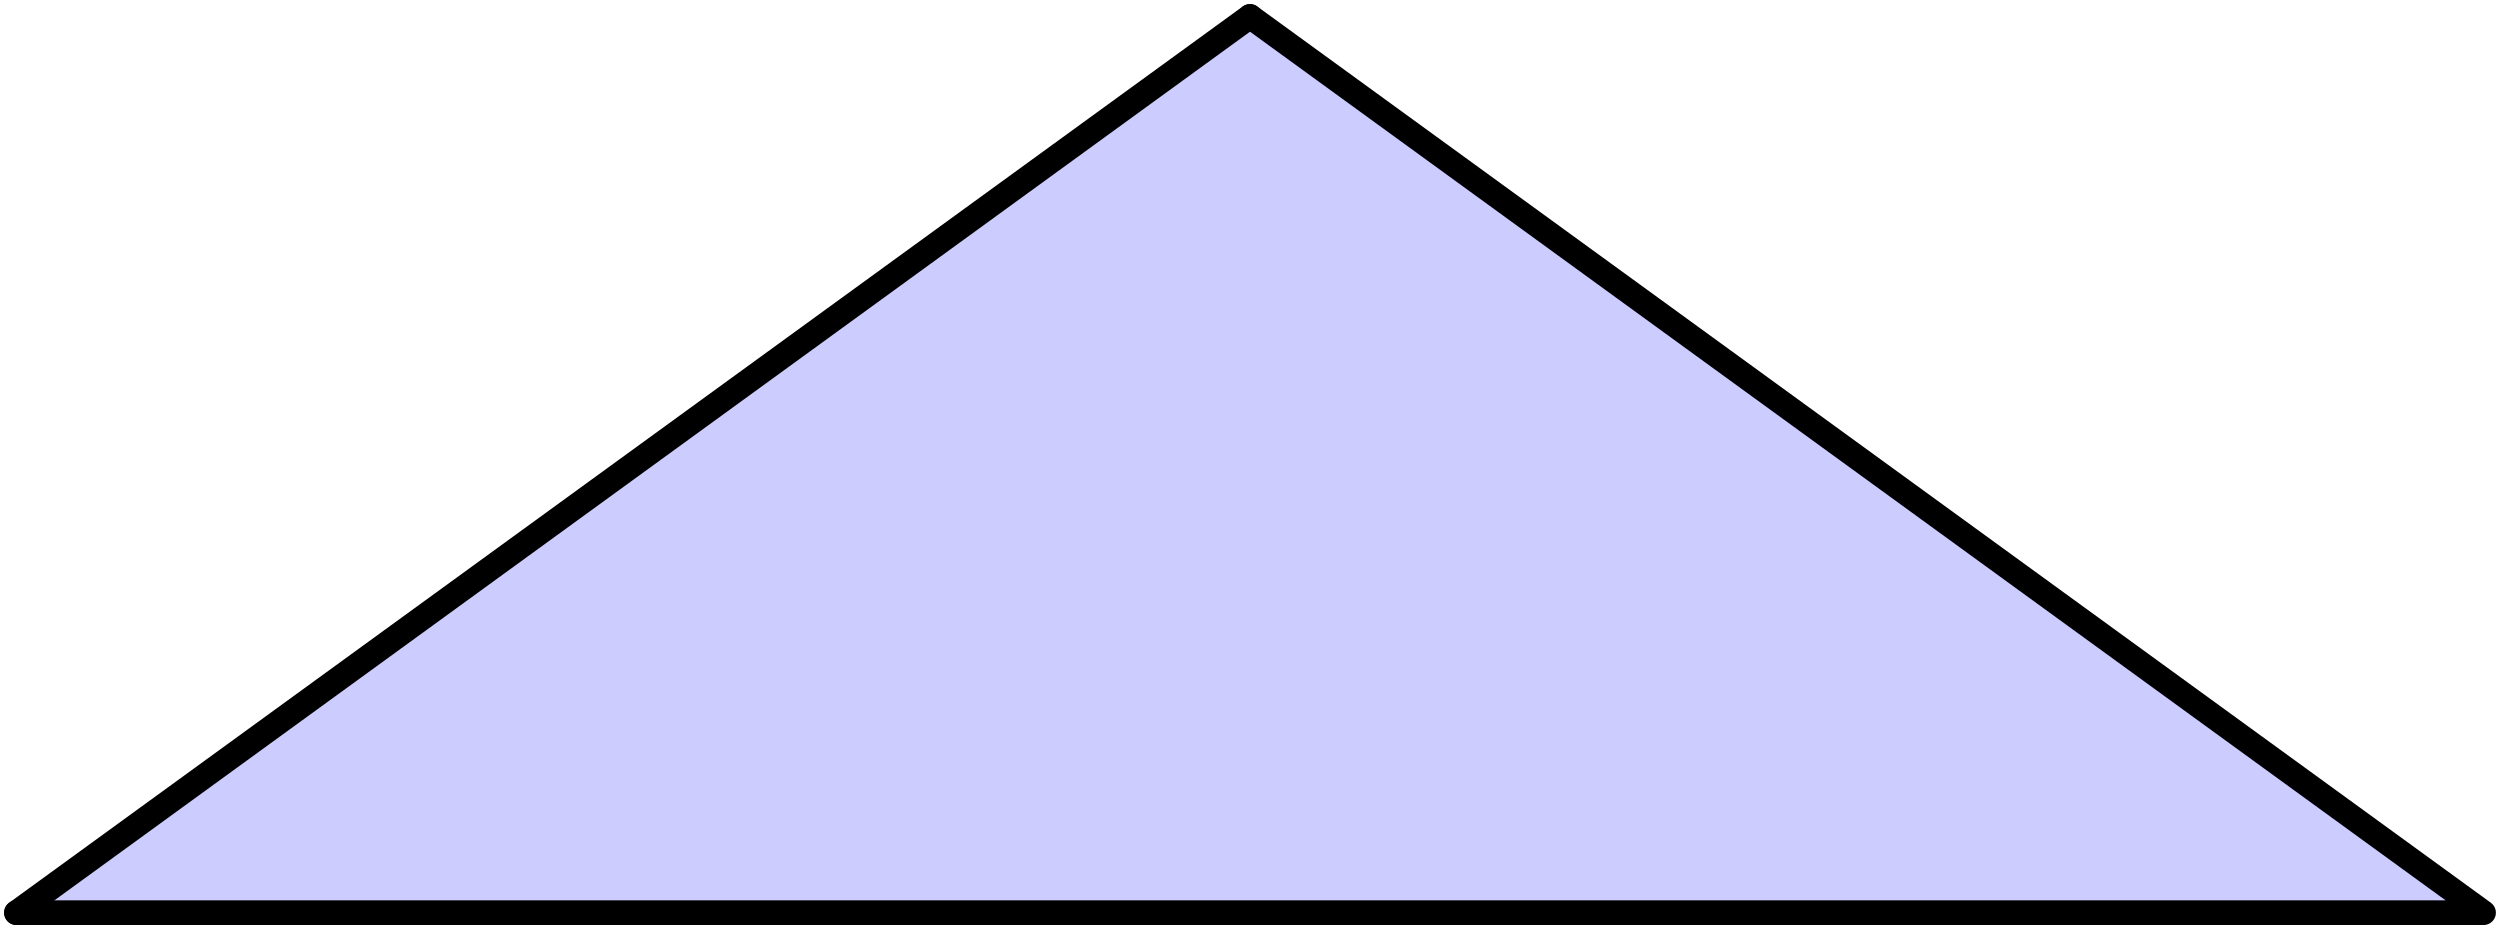 <?xml version="1.0" encoding="UTF-8" standalone="no"?>
<svg xmlns="http://www.w3.org/2000/svg" version="1.1" width="152" height="56.491">
<style type="text/css">
path { fill: none; stroke-width: 1.5; stroke-linejoin: round; stroke-linecap: round; }
.fill { stroke: none; }
.outline { stroke: black; }
.targetrect { stroke: black; stroke-width: 5; stroke-opacity: 0.7; }
.al { fill: #ff9999 }
.ar { fill: #ffcccc }
.ol { fill: #ccccff }
.or { fill: #9999ff }
.af { stroke: black }
.of { stroke: black }
</style>
<path class="fill ol" d="M 76.0 1.0 L 151.0 55.491 L 1.0 55.491"/>
<path class="of" d="M 1.0 55.491 L 76.0 1.0"/>
<path class="outline" d="M 76.0 1.0 L 151.0 55.491 L 1.0 55.491"/>
</svg>
